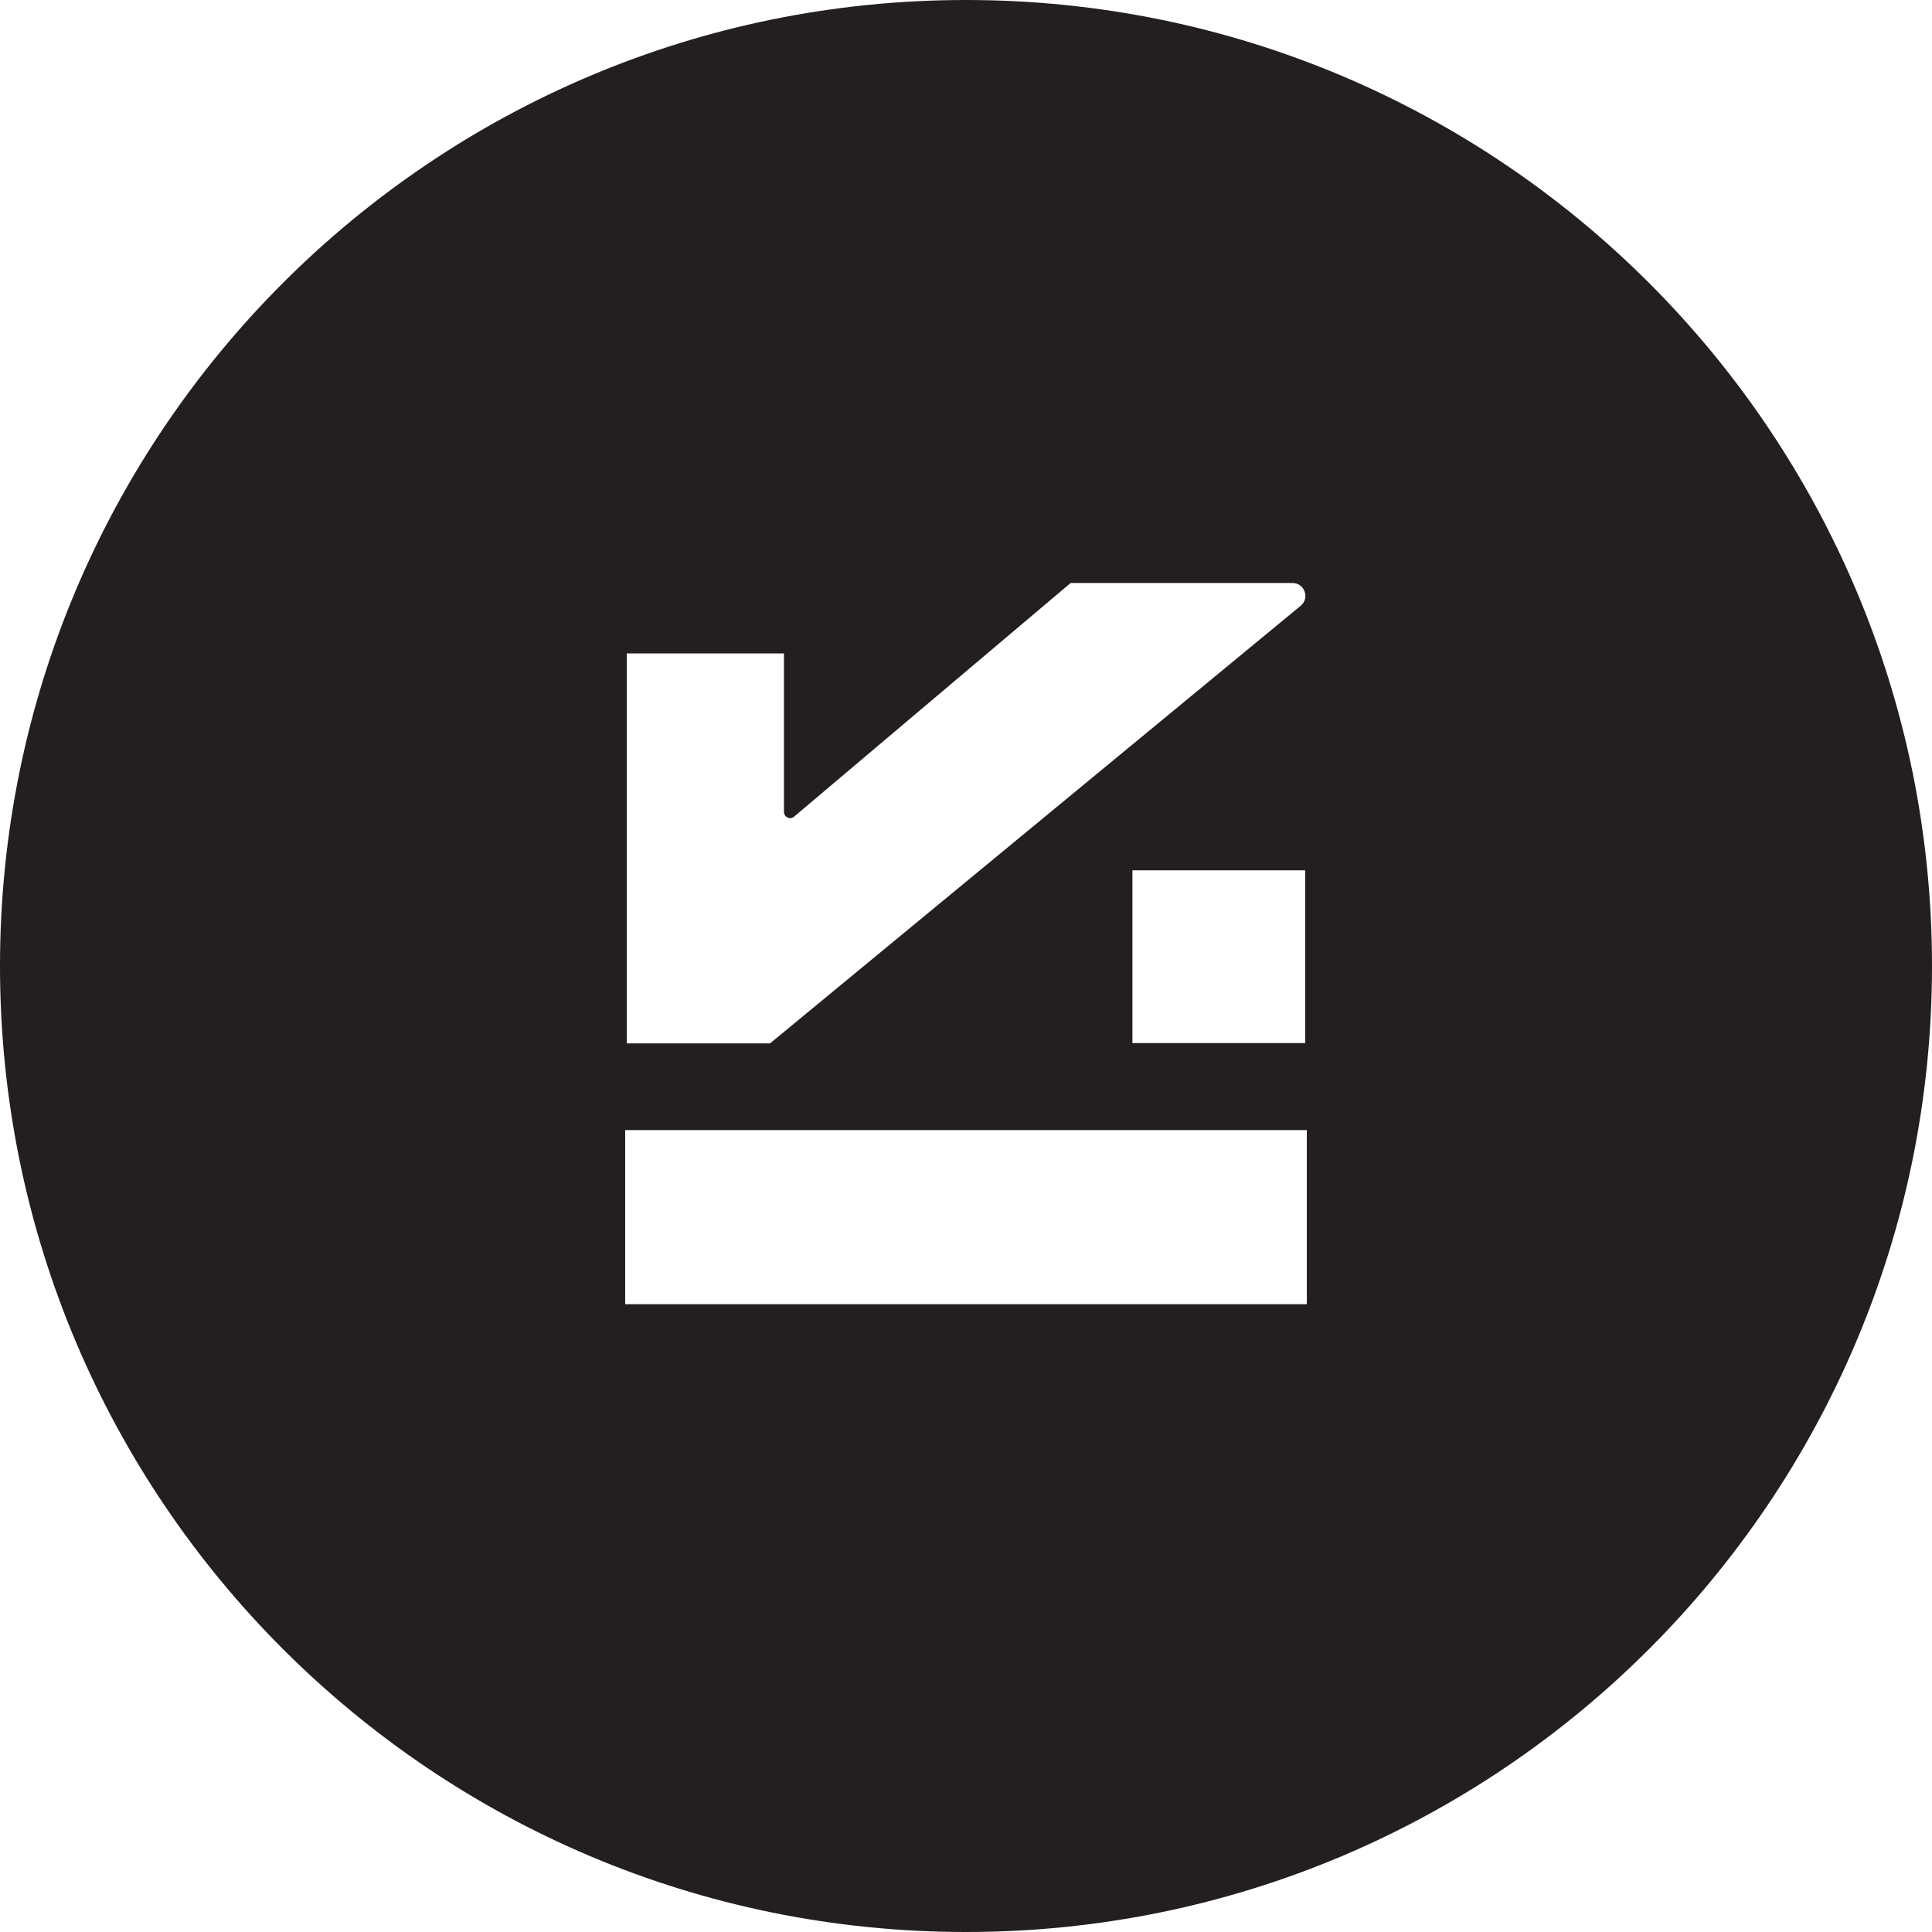 <svg xmlns="http://www.w3.org/2000/svg" data-name="Layer 2" viewBox="0 0 58.16 58.16"><path d="M29.08 0C13.02 0 0 13.02 0 29.08s13.02 29.08 29.08 29.08 29.08-13.02 29.08-29.08S45.14 0 29.08 0Zm-10.2 19.67h4.72v4.77c0 .16.19.25.31.14l8.32-7.03h6.68c.36 0 .53.46.24.69L23.18 31.41h-4.31V19.66Zm20.41 6.53v5.2h-5.2v-5.2h5.2Zm.05 13.06H18.82v-5.24h20.52v5.24Z" data-name="Layer 1" style="fill:#231f20"/></svg>